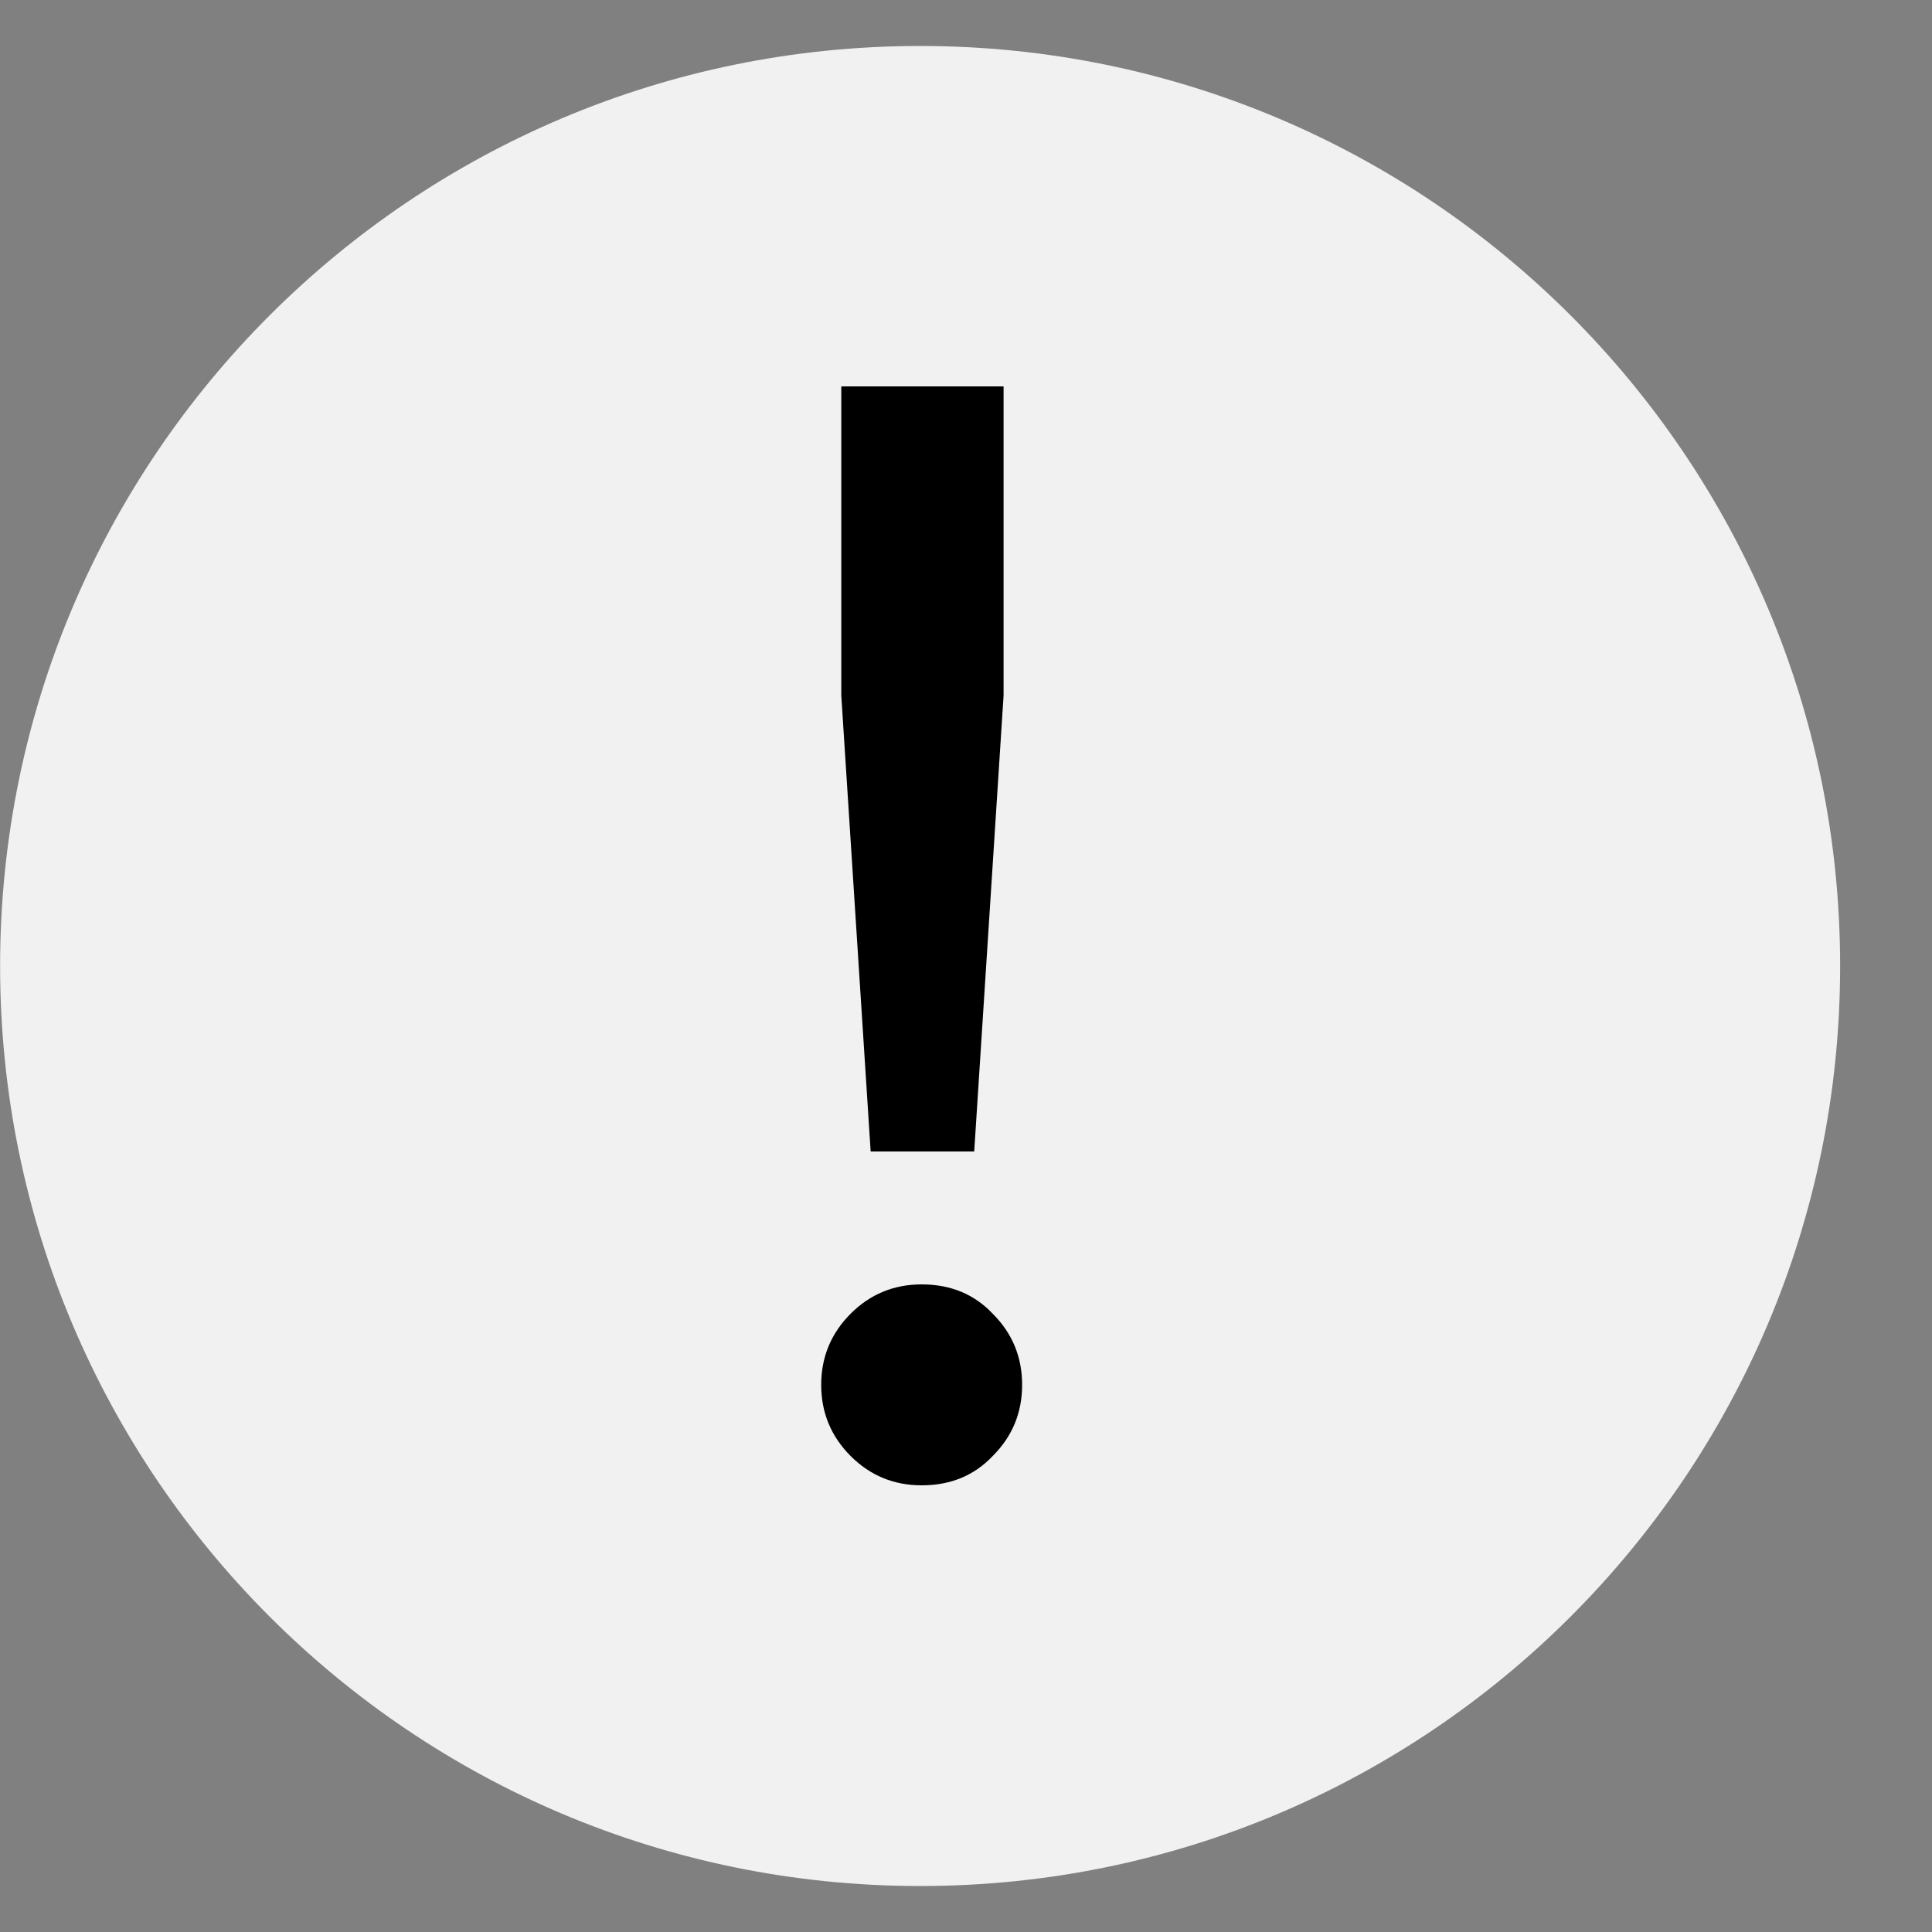 <?xml version="1.0" encoding="utf-8"?>
<svg xmlns="http://www.w3.org/2000/svg" fill="none" height="100%" overflow="visible" preserveAspectRatio="none" style="display: block;" viewBox="0 0 20 20" width="100%">
<rect x="0" y="0" width="20" height="20" fill="#808080" stroke="none"/>
<g clip-path="url(#clip0_0_1212)" id="66c5f9c033f49f52784d378a_Frame%201430105818.svg">
<g clip-path="url(#clip1_0_1212)" id="66c5f9c033f49f52784d378a_Frame%201430105818.svg fill">
<g clip-path="url(#clip2_0_1212)" id="66c5f9c033f49f52784d378a_Frame%201430105818.svg_2">
<path d="M19.049 10C19.049 4.74 14.785 0.476 9.525 0.476C4.265 0.476 0.001 4.74 0.001 10C0.001 15.26 4.265 19.524 9.525 19.524C14.785 19.524 19.049 15.26 19.049 10Z" fill="#F1F1F1" id="Vector"/>
<path d="M9.013 11.92L8.709 7.2V4H10.389V7.2L10.085 11.92H9.013ZM9.541 15.376C9.253 15.376 9.008 15.275 8.805 15.072C8.603 14.869 8.501 14.624 8.501 14.336C8.501 14.048 8.603 13.803 8.805 13.6C9.008 13.397 9.253 13.296 9.541 13.296C9.84 13.296 10.085 13.397 10.277 13.6C10.48 13.803 10.581 14.048 10.581 14.336C10.581 14.624 10.48 14.869 10.277 15.072C10.085 15.275 9.84 15.376 9.541 15.376Z" fill="black" id="!"/>
</g>
</g>
</g>
<defs>
<clipPath id="clip0_0_1212">
<rect fill="white" height="20" width="19.05"/>
</clipPath>
<clipPath id="clip1_0_1212">
<rect fill="white" height="20" width="19.05"/>
</clipPath>
<clipPath id="clip2_0_1212">
<rect fill="white" height="20" transform="translate(0.001)" width="19.048"/>
</clipPath>
</defs>
</svg>